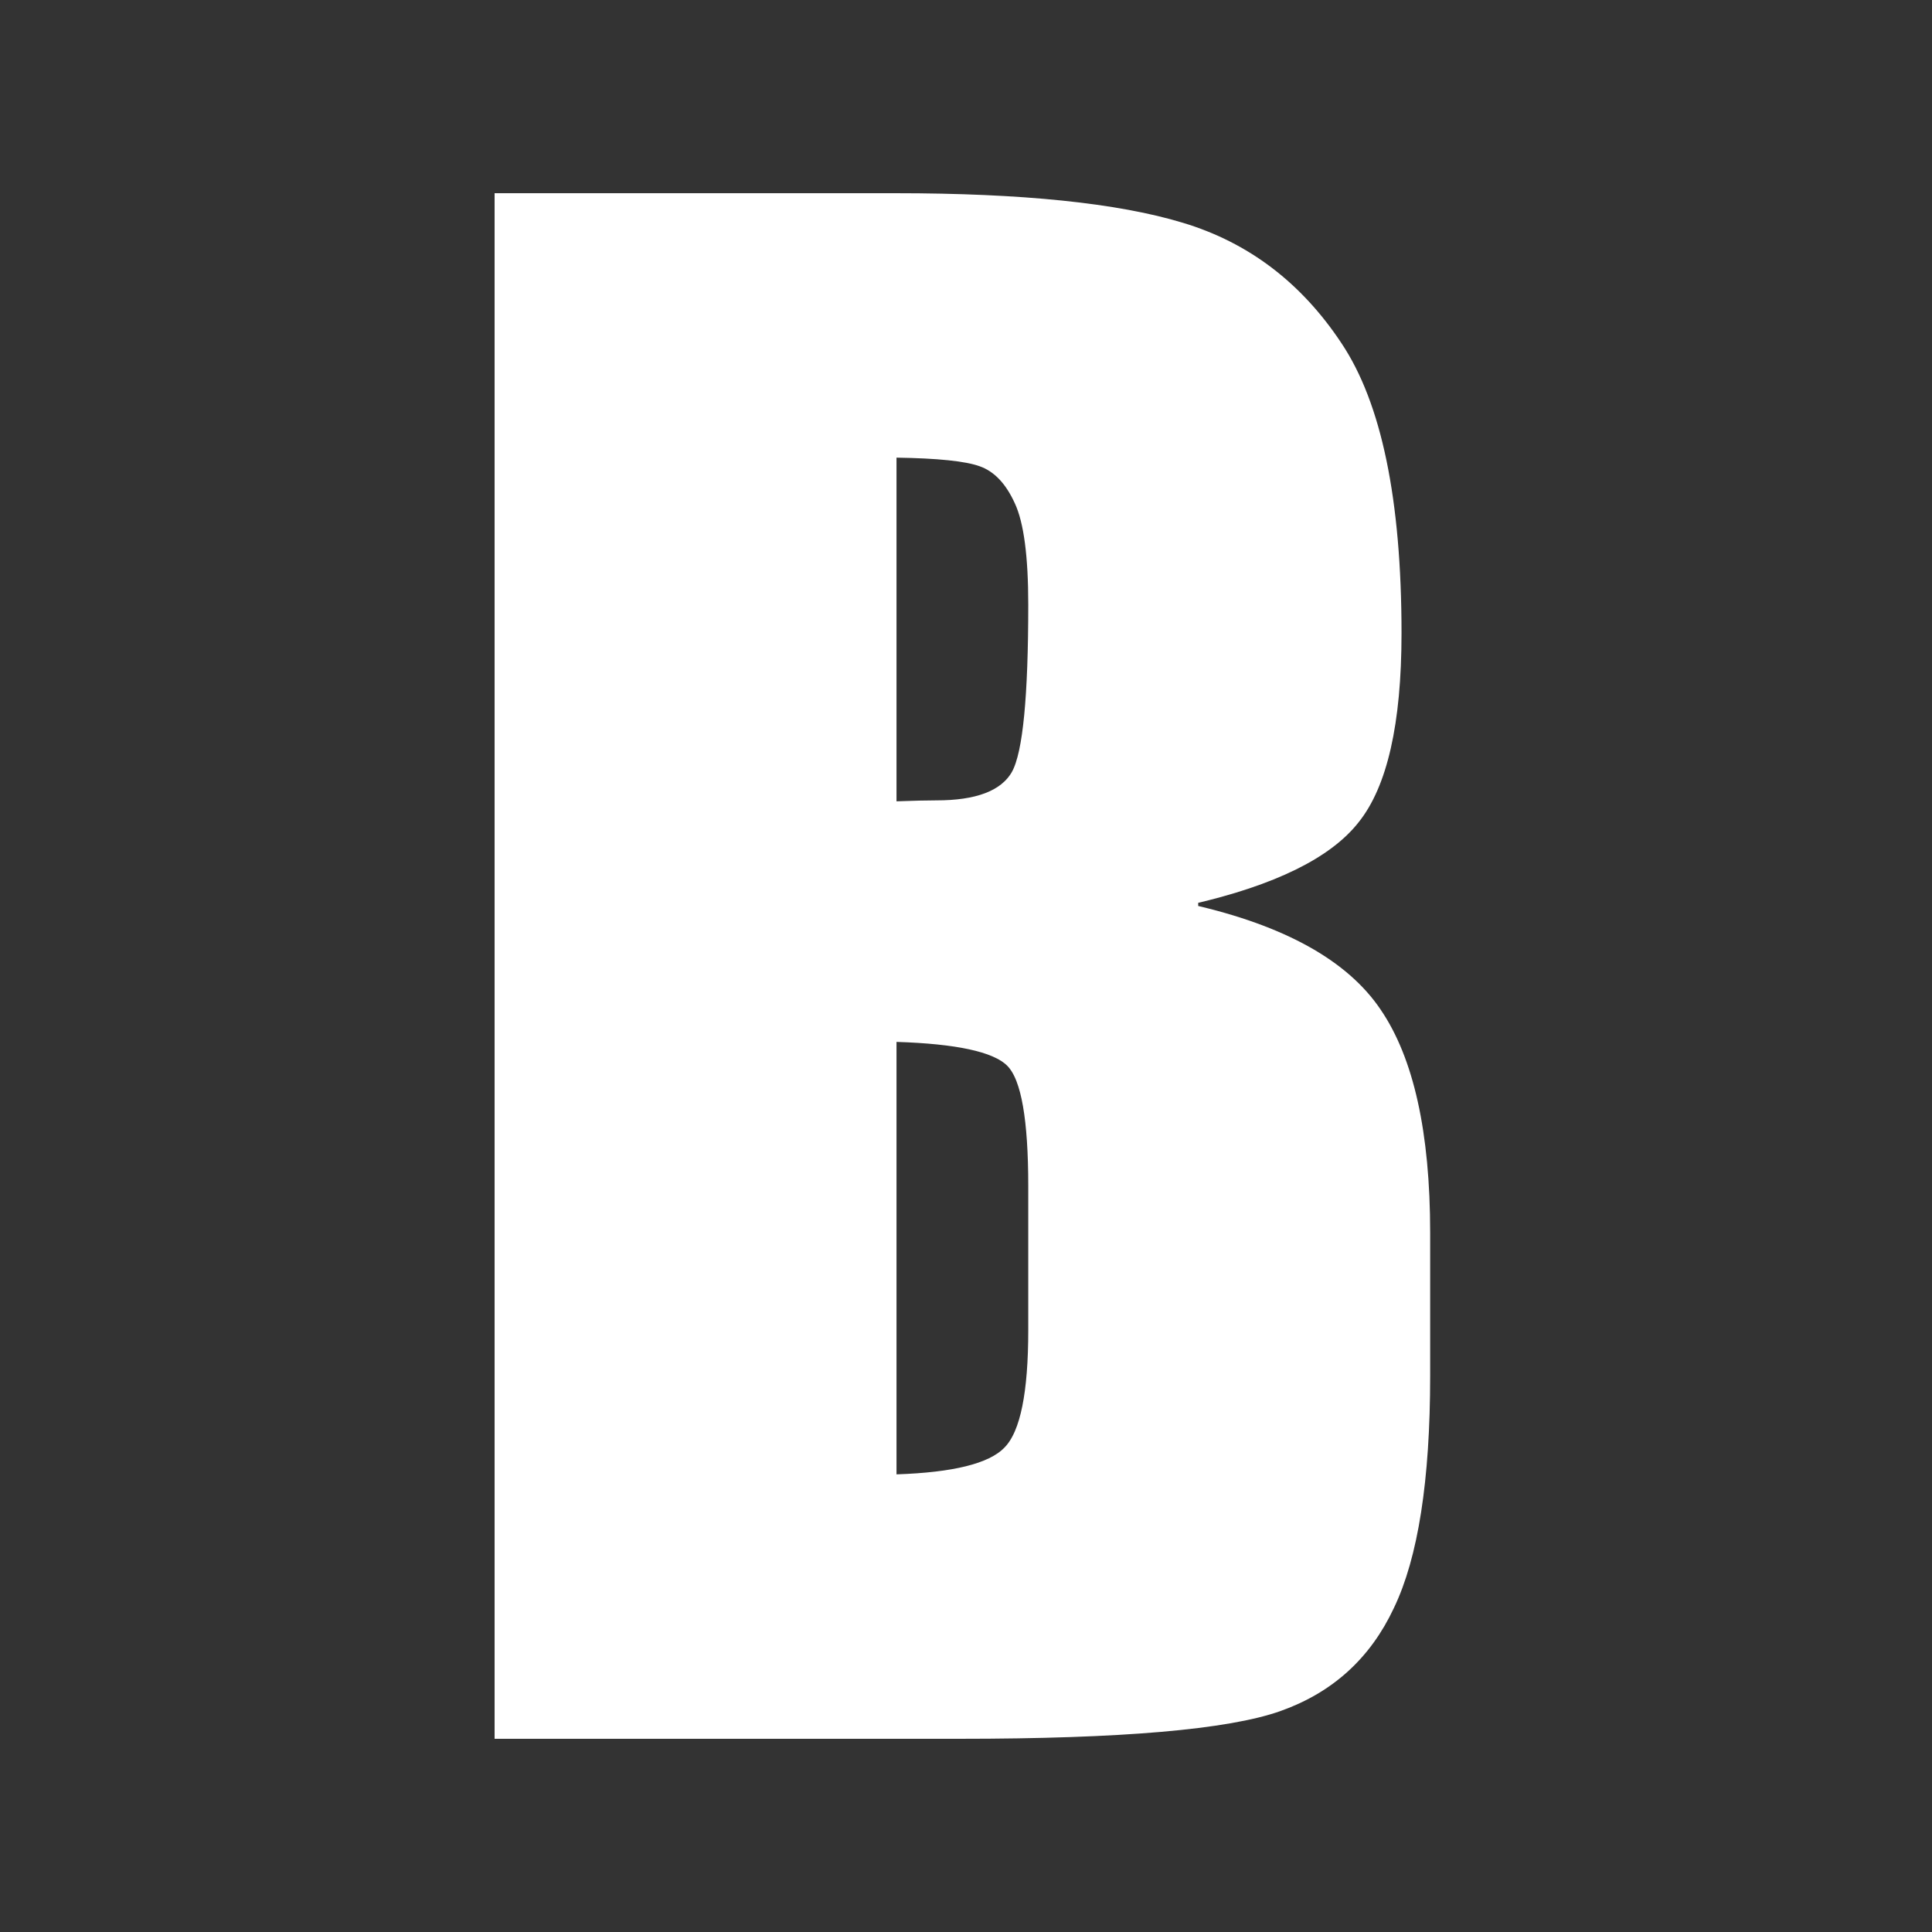 <?xml version="1.0" encoding="utf-8"?>
<svg xmlns="http://www.w3.org/2000/svg" width="250" height="250" viewBox="0 0 250 250" fill="none">
<rect x="0" y="0" width="250" height="250" fill="#333333" stroke="none"/>
<path d="M124.161 223.884H65.116V26.116H115.884C132.241 26.116 144.503 27.393 152.743 29.897L152.746 29.898C160.964 32.371 167.591 37.391 172.644 45.011L172.647 45.016C177.646 52.474 180.241 64.713 180.241 81.949C180.241 93.6 178.38 101.414 174.928 105.709L174.928 105.709L174.921 105.719C171.544 110.017 164.662 113.487 153.93 115.945L153.933 118.12C165.841 120.812 173.664 125.247 177.714 131.245L177.718 131.251C181.812 137.234 183.947 146.597 183.947 159.527V178.057C183.947 191.518 182.381 201.318 179.363 207.592L179.358 207.603C176.437 213.839 171.767 218.077 165.296 220.366C162.057 221.511 157.025 222.398 150.13 222.993C143.256 223.586 134.602 223.884 124.161 223.884ZM116.025 58.103L114.892 58.086V59.219V103.691V104.848L116.049 104.805C118.268 104.723 119.981 104.683 121.196 104.683C126.382 104.683 130.208 103.442 131.926 100.411L131.93 100.404L131.933 100.397C132.756 98.897 133.292 96.243 133.641 92.65C133.996 88.995 134.171 84.189 134.171 78.243C134.171 71.984 133.605 67.399 132.34 64.683C131.114 61.971 129.407 60.074 127.129 59.279C125.113 58.549 121.349 58.185 116.025 58.103ZM116.043 133.706L114.892 133.669V134.821V190.781V191.935L116.045 191.896C119.752 191.771 122.832 191.417 125.263 190.814C127.665 190.219 129.561 189.352 130.764 188.103C132.023 186.839 132.849 184.798 133.376 182.202C133.912 179.568 134.171 176.201 134.171 172.128V153.474C134.171 149.162 133.944 145.652 133.475 142.967C133.017 140.343 132.294 138.288 131.126 137.12C129.984 135.978 128.069 135.213 125.631 134.688C123.151 134.153 119.947 133.83 116.043 133.706Z" fill="white" stroke="white" stroke-width="2.231"/>
</svg>